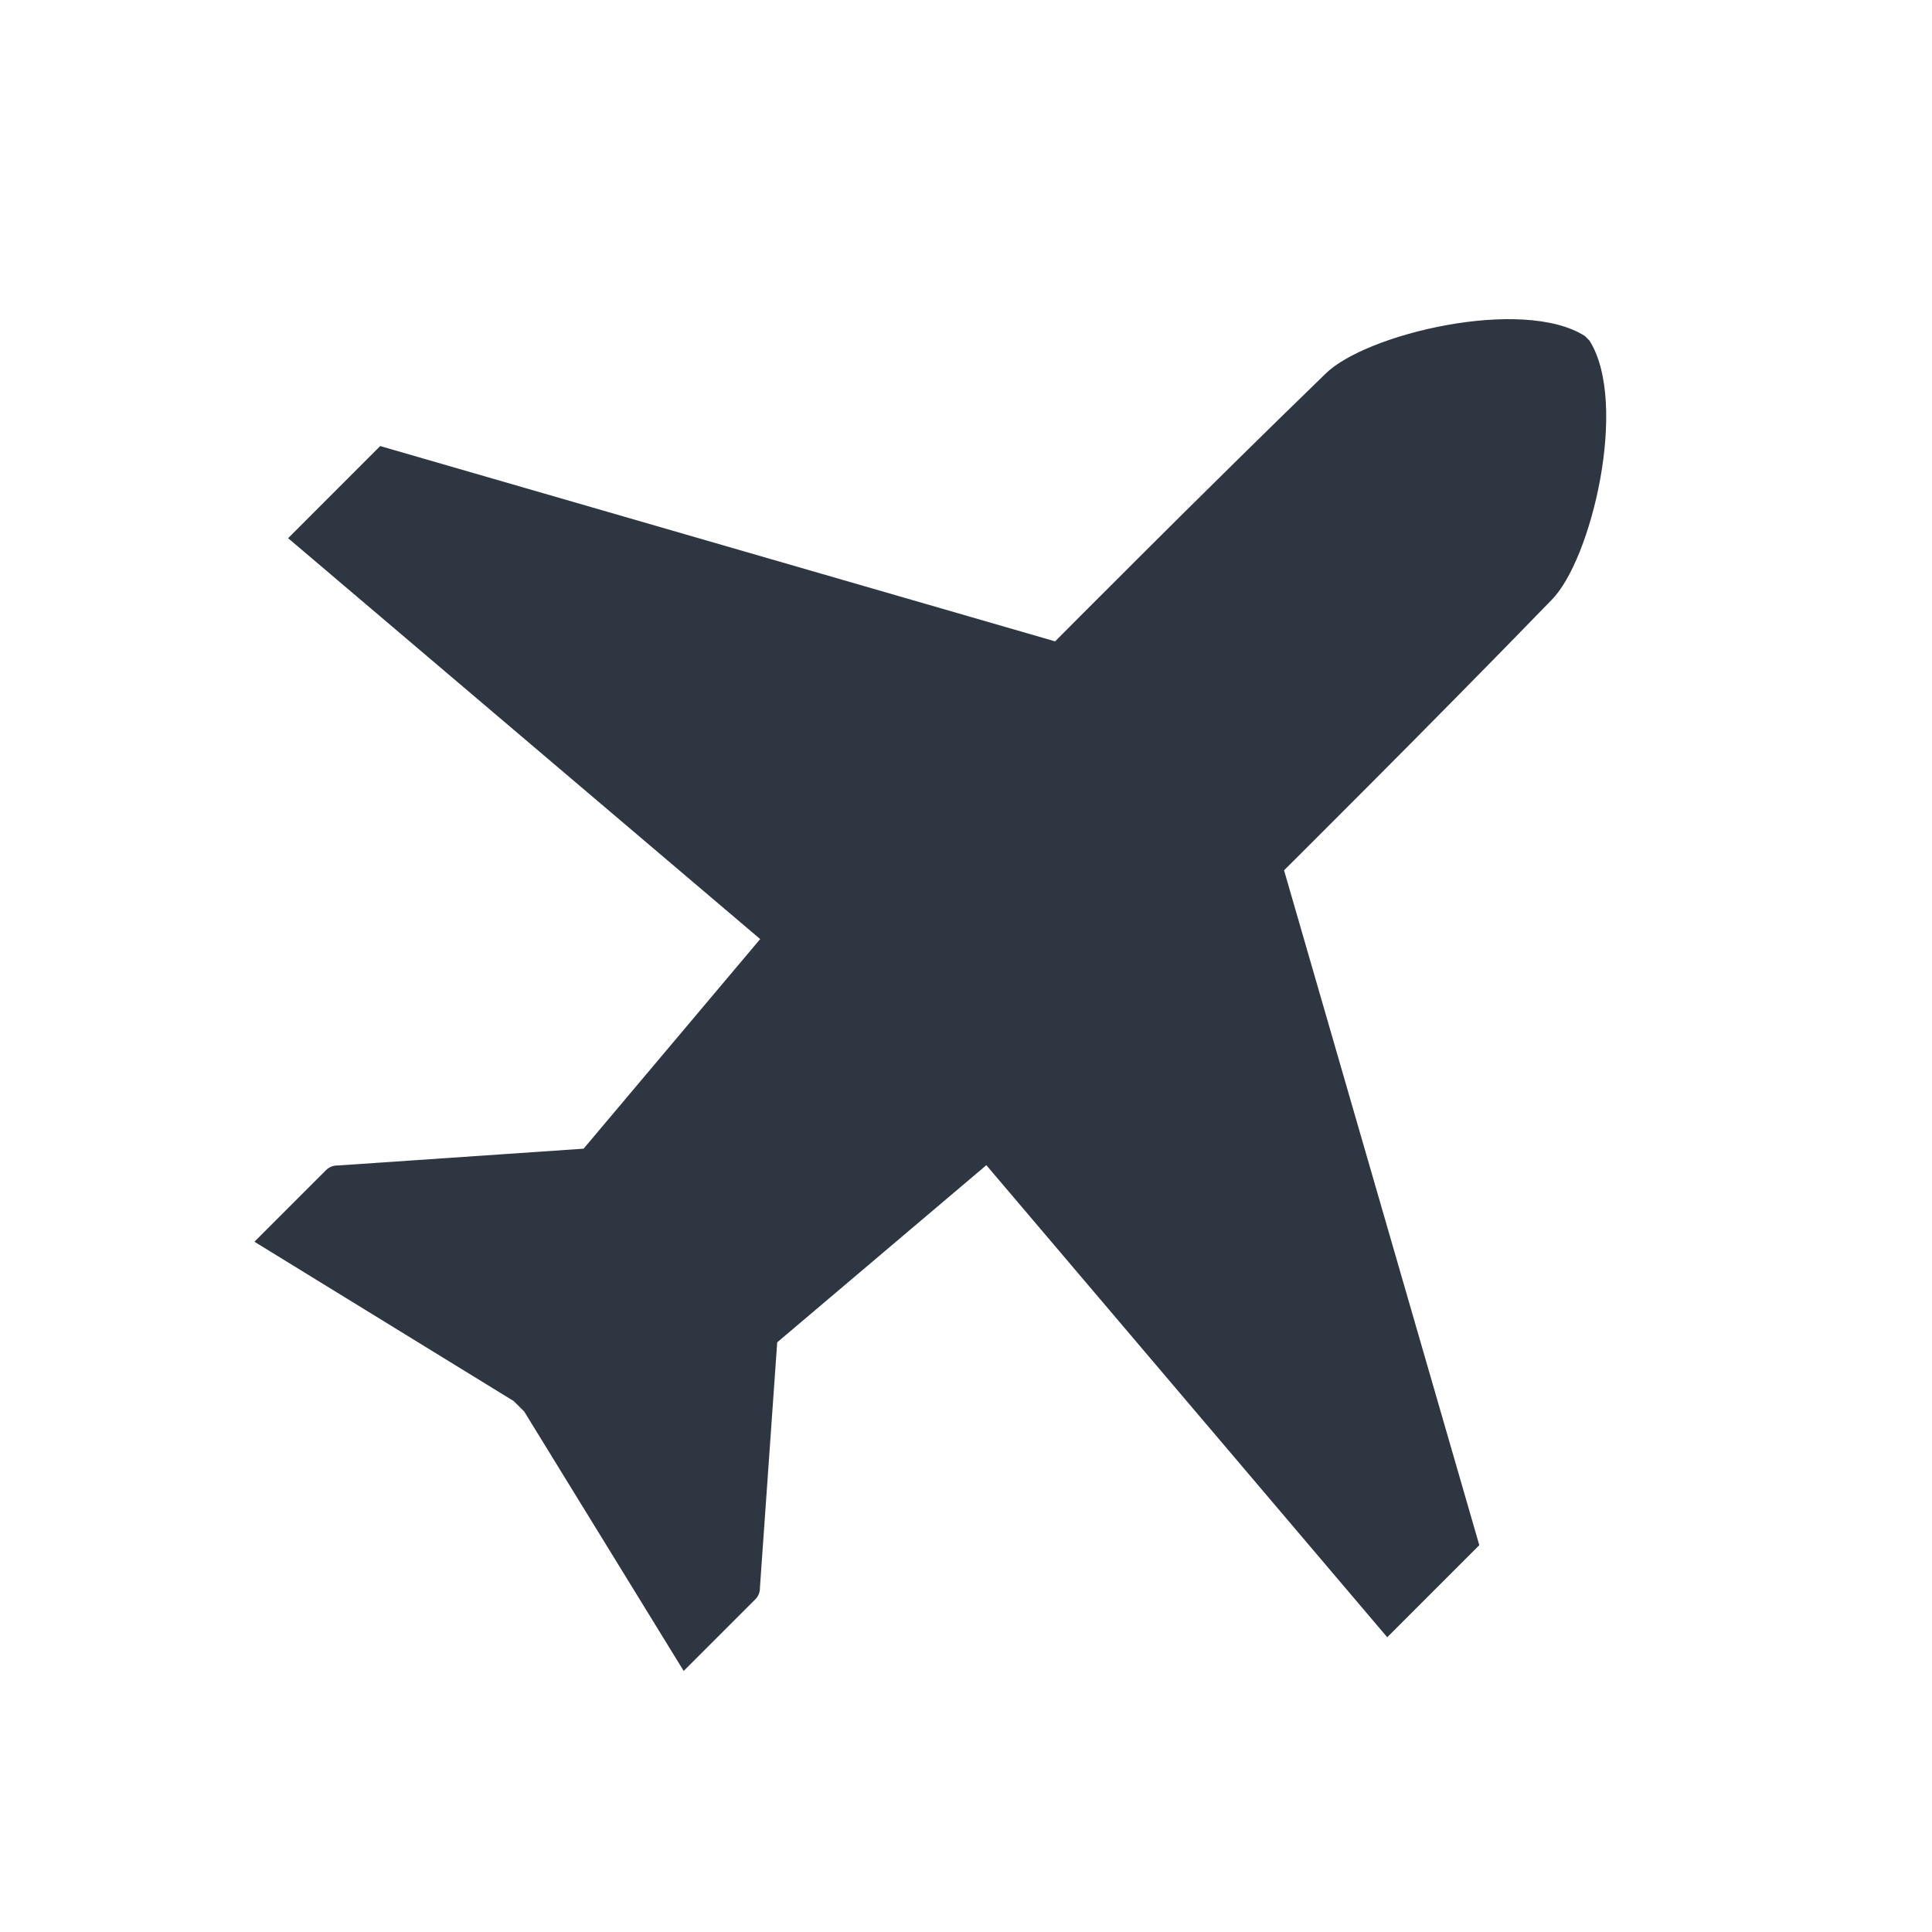 <svg width="32" height="32" viewBox="0 0 32 32" fill="none" xmlns="http://www.w3.org/2000/svg">
<path d="M8.51 23.207L8.683 23.38L11.324 27.676L12.509 26.491C12.562 26.439 12.59 26.367 12.587 26.293L12.873 22.233L16.337 19.299L22.977 27.118L24.502 25.593L21.268 14.415C21.268 14.415 23.751 11.948 25.698 9.938C26.361 9.275 26.98 6.672 26.326 5.64L26.306 5.621L26.288 5.603L26.268 5.582L26.25 5.565C25.218 4.91 22.616 5.529 21.952 6.193C19.942 8.139 17.476 10.623 17.476 10.623L6.297 7.388L4.772 8.914L12.591 15.554L9.666 19.026L5.598 19.304C5.524 19.301 5.452 19.329 5.4 19.381L4.214 20.567L8.51 23.207Z" fill="#2E3641"/>
</svg>
